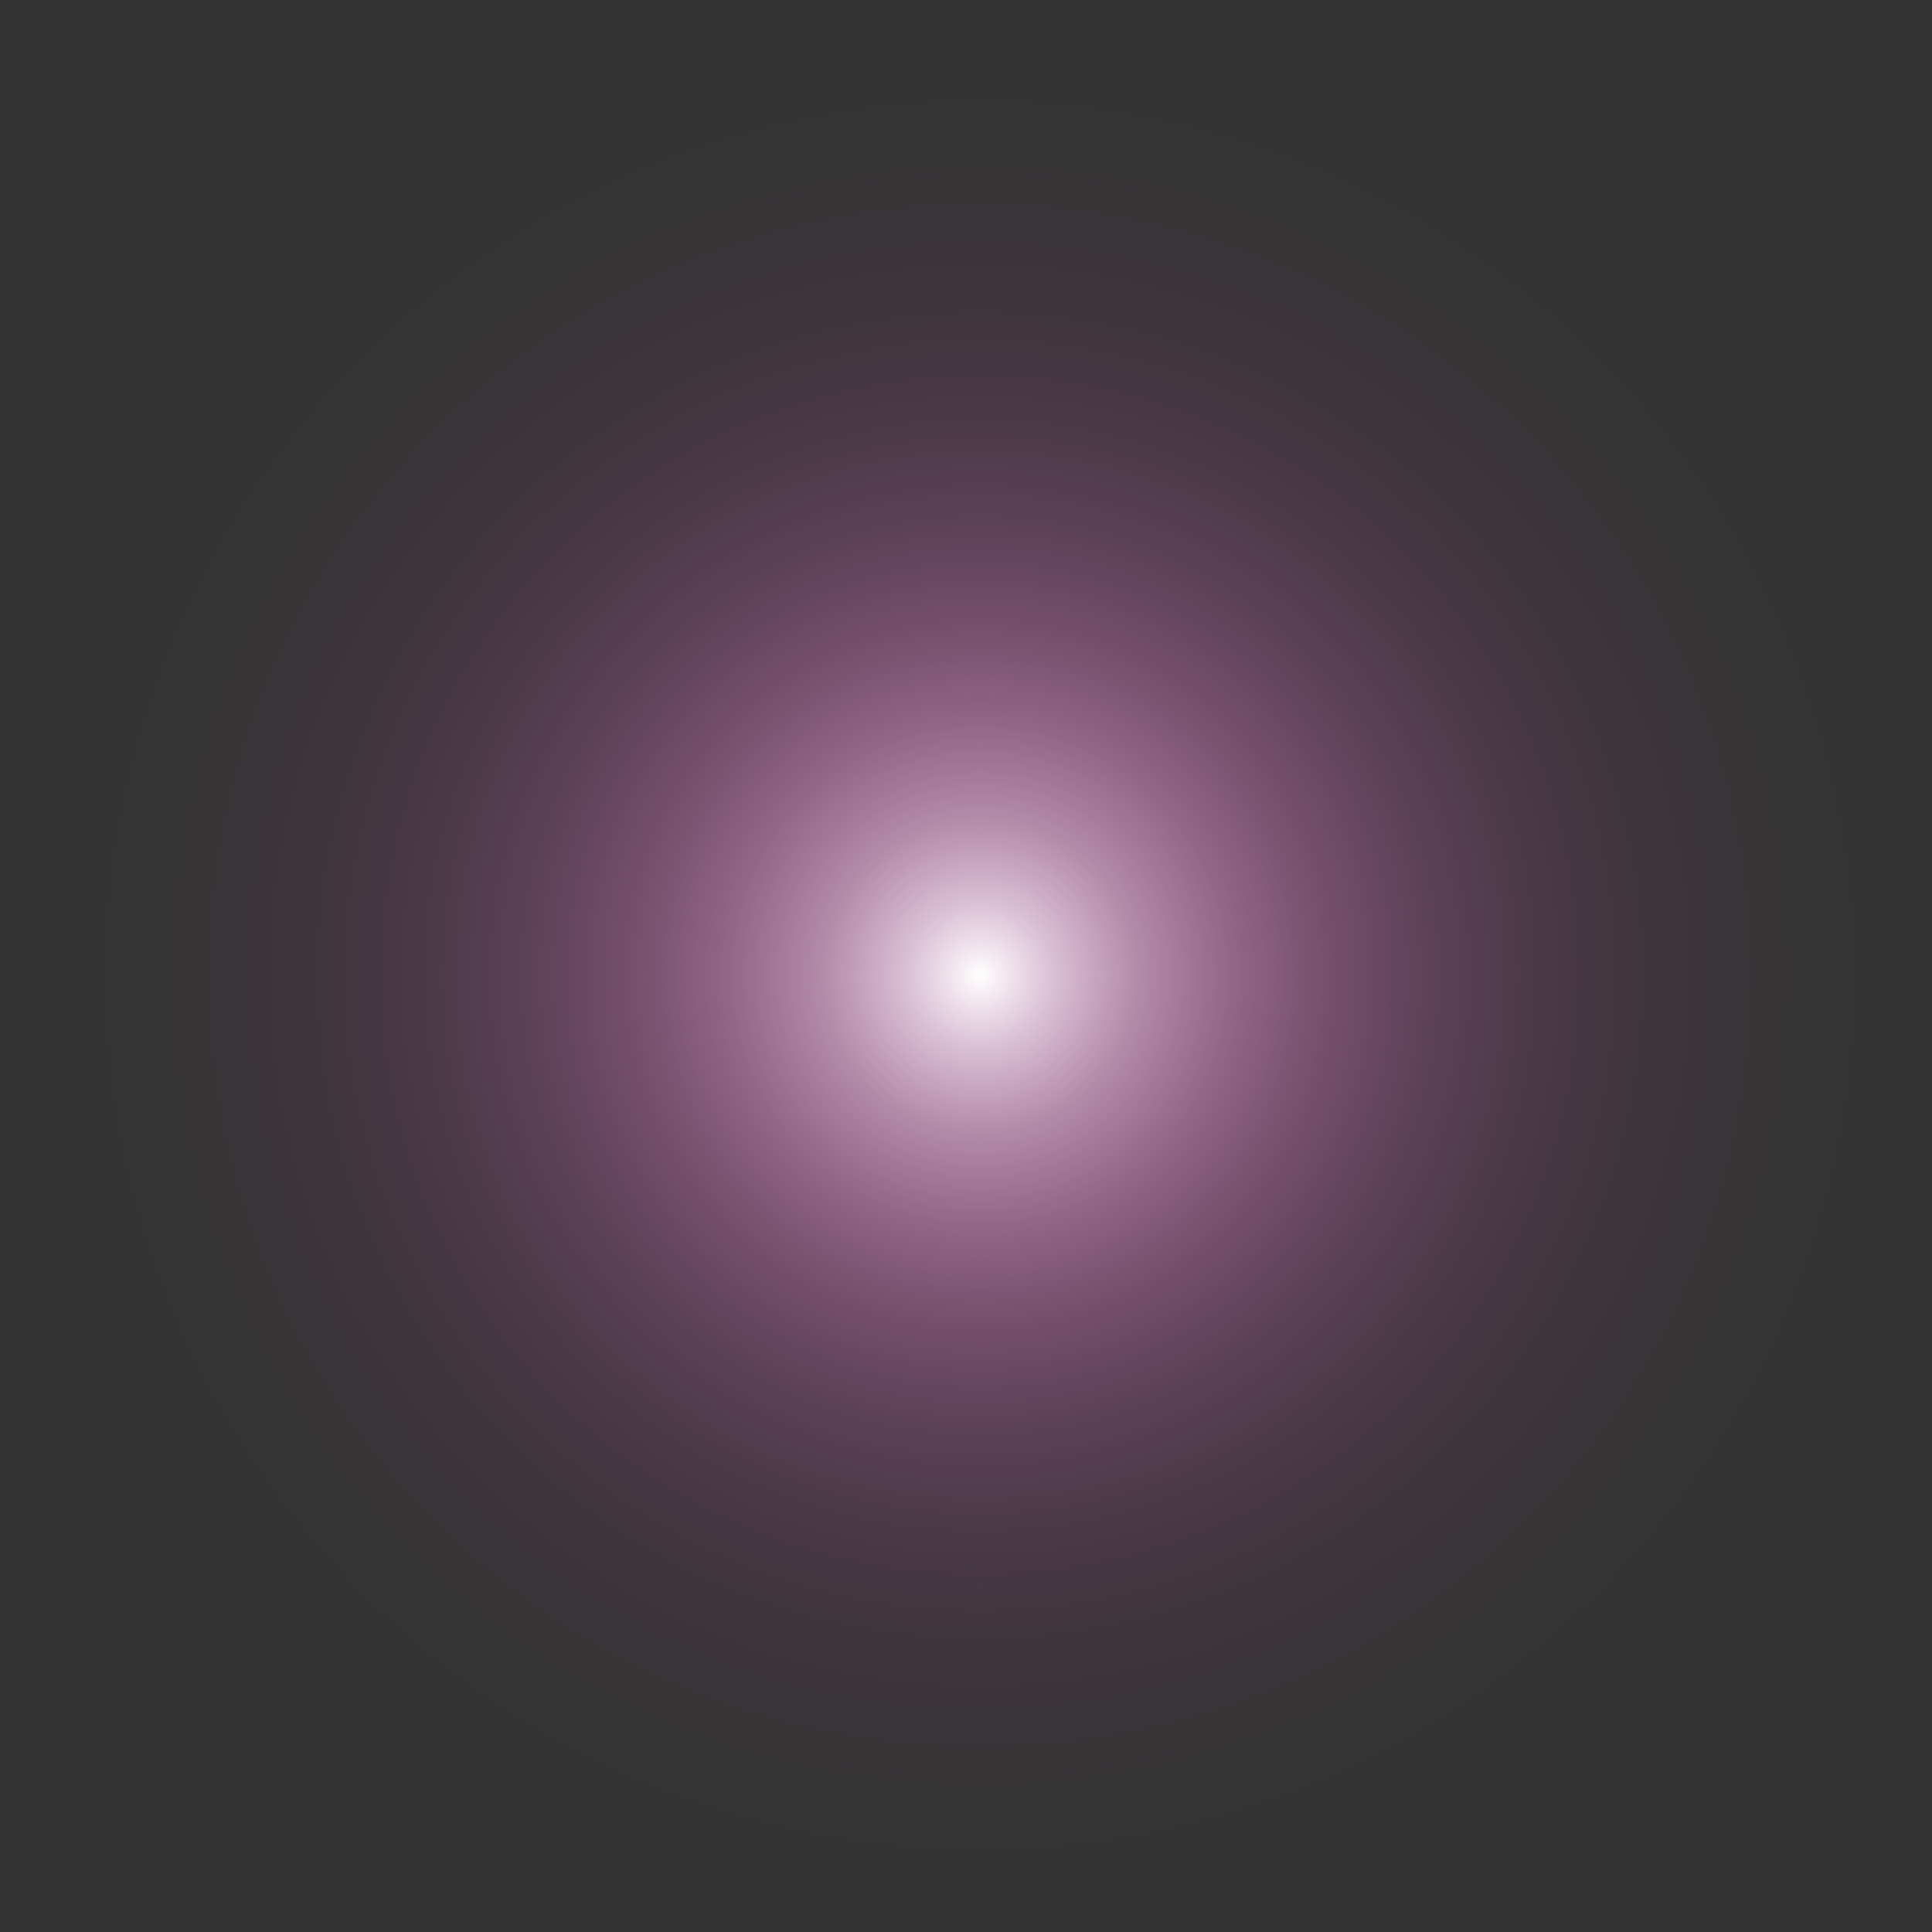<?xml version="1.0" encoding="UTF-8"?>
<svg id="_圖層_1" data-name="圖層 1" xmlns="http://www.w3.org/2000/svg" xmlns:xlink="http://www.w3.org/1999/xlink" viewBox="0 0 32 32">
  <rect x="0" y="0" width="32" height="32" fill="#333333" stroke="none"/>
  <defs>
    <style>
      .cls-1 {
        fill: url(#_未命名漸層_79);
      }
    </style>
    <radialGradient id="_未命名漸層_79" data-name="未命名漸層 79" cx="24.6" cy="16.26" fx="24.6" fy="16.26" r="16.15" gradientTransform="translate(-8.37 -.11)" gradientUnits="userSpaceOnUse">
      <stop offset="0" stop-color="#fff"/>
      <stop offset=".07" stop-color="#ffe1f8" stop-opacity=".83"/>
      <stop offset=".16" stop-color="#ffc0f0" stop-opacity=".63"/>
      <stop offset=".26" stop-color="#ffa3ea" stop-opacity=".46"/>
      <stop offset=".36" stop-color="#ff8ae4" stop-opacity=".32"/>
      <stop offset=".47" stop-color="#ff76df" stop-opacity=".2"/>
      <stop offset=".58" stop-color="#ff67dc" stop-opacity=".11"/>
      <stop offset=".7" stop-color="#ff5cd9" stop-opacity=".05"/>
      <stop offset=".83" stop-color="#ff56d8" stop-opacity=".01"/>
      <stop offset="1" stop-color="#ff54d8" stop-opacity="0"/>
    </radialGradient>
  </defs>
  <circle class="cls-1" cx="16" cy="16" r="16"/>
</svg>